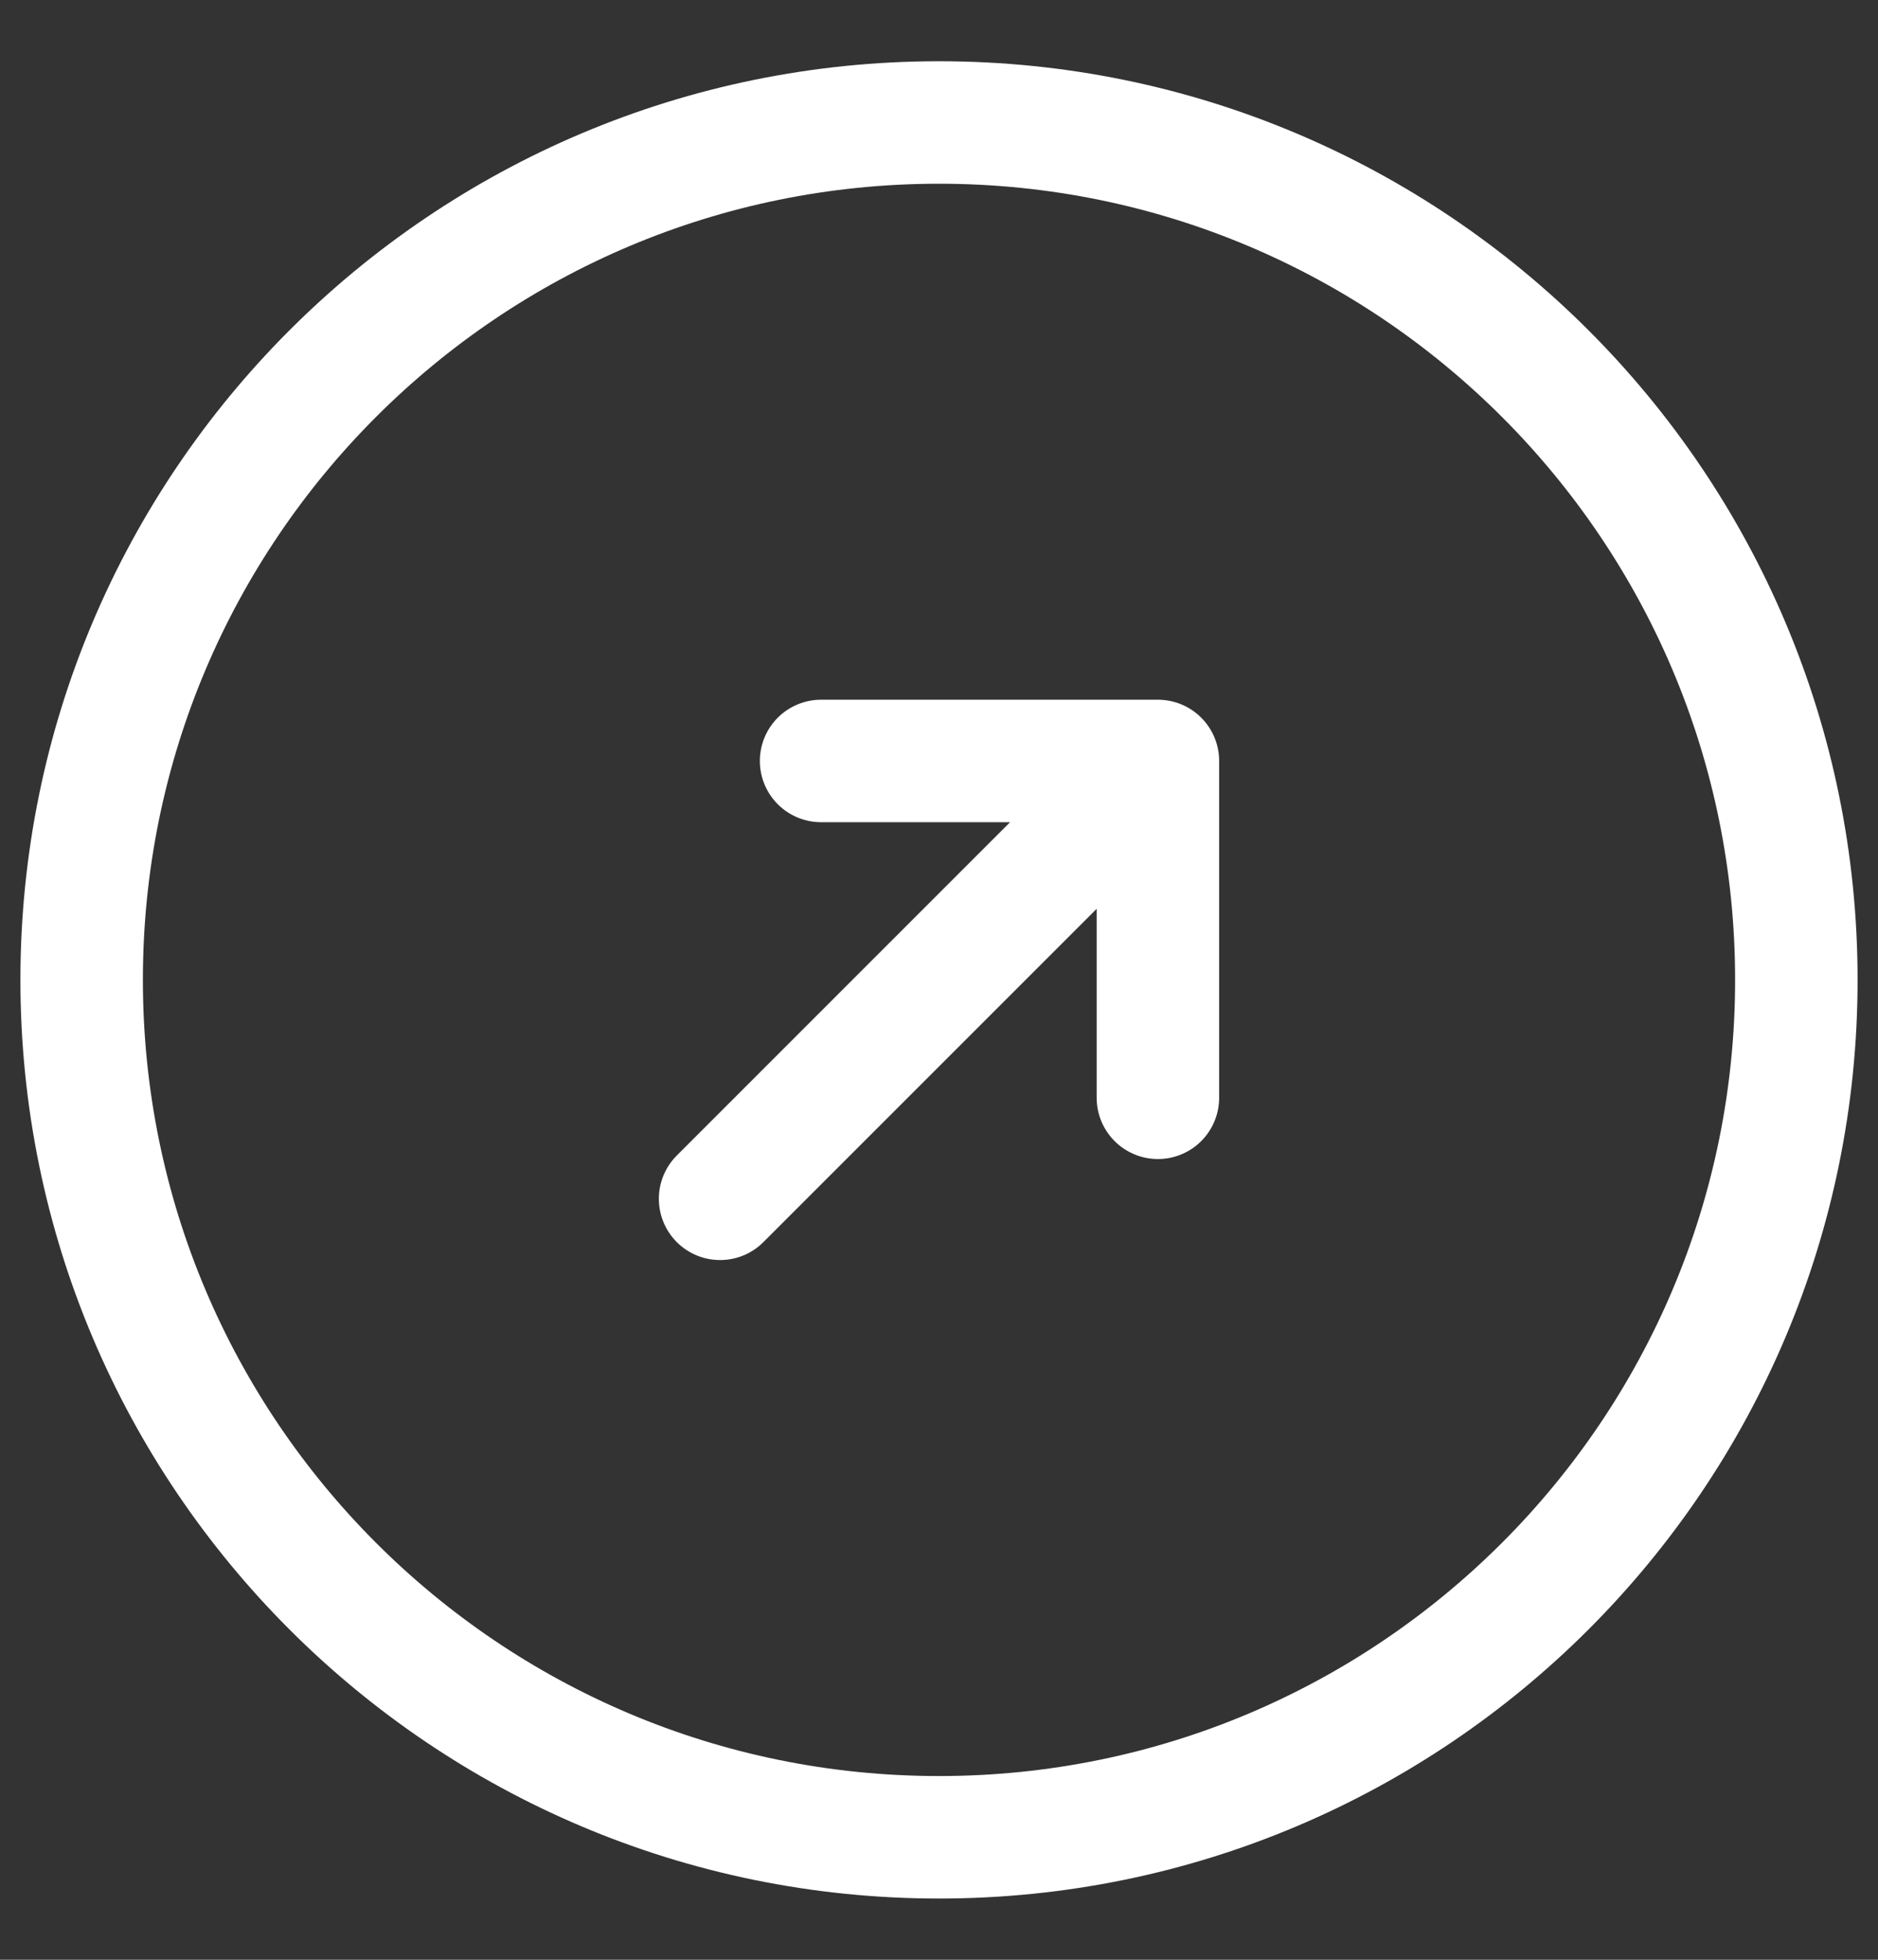 <svg width="23" height="24" viewBox="0 0 23 24" fill="none" xmlns="http://www.w3.org/2000/svg">
<rect x="0" y="0" width="23" height="24" fill="#333333" stroke="none"/>
<path d="M11.5 22.5C17.299 22.5 22 17.799 22 12C22 6.201 17.299 1.5 11.5 1.5C5.701 1.5 1 6.201 1 12C1 17.799 5.701 22.5 11.5 22.5Z" stroke="white" stroke-width="1.5" stroke-linecap="round" stroke-linejoin="round"/>
<path d="M8.819 14.681L14.181 9.319M14.181 9.319H10.056M14.181 9.319V13.444" stroke="white" stroke-width="1.5" stroke-linecap="round" stroke-linejoin="round"/>
</svg>
